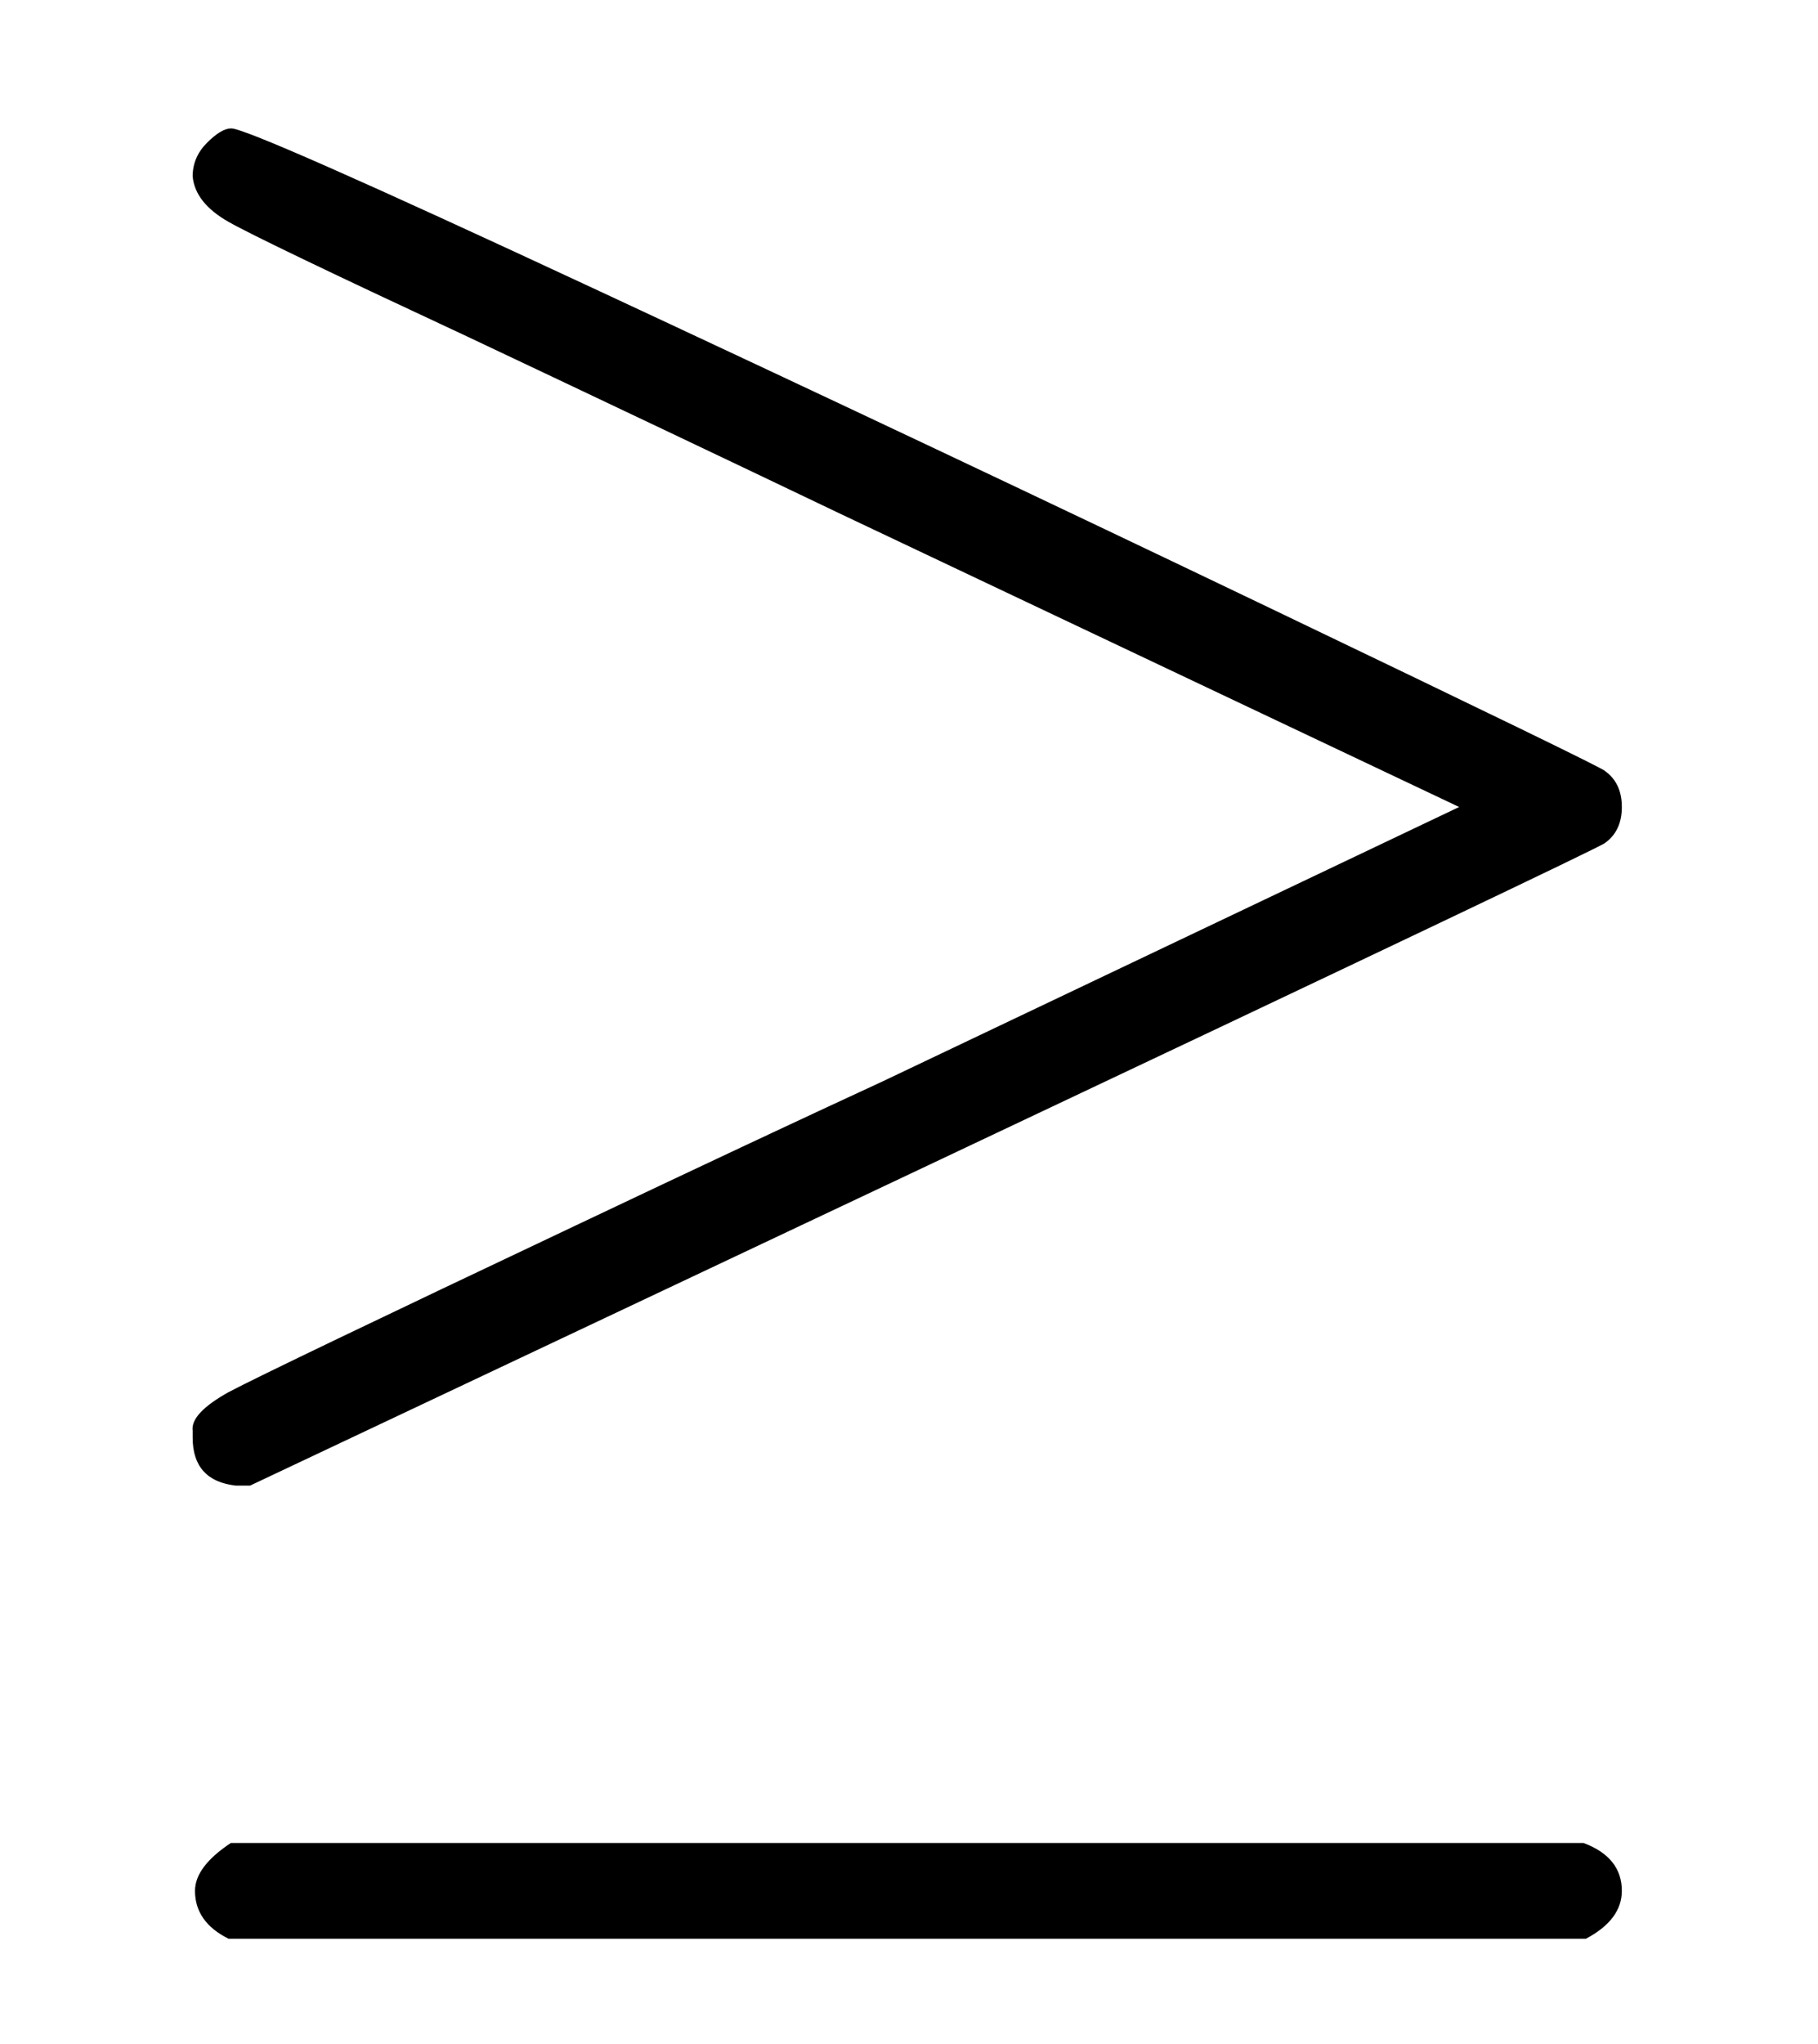 <svg xmlns="http://www.w3.org/2000/svg" role="img" aria-hidden="true" style="vertical-align: -0.42ex;font-size: 9.5pt;font-family: Verdana;color: #000000;" viewBox="0 -691.4 778.5 874.8" focusable="false" width="1.808ex" height="2.032ex" xmlns:xlink="http://www.w3.org/1999/xlink"><defs id="MathJax_SVG_glyphs"><path id="MJMAIN-2265" stroke-width="1" d="M 83 616 Q 83 624 89 630 T 99 636 Q 107 636 253 568 T 543 431 T 687 361 Q 694 356 694 346 T 687 331 Q 685 329 395 192 L 107 56 H 101 Q 83 58 83 76 Q 83 77 83 79 Q 82 86 98 95 Q 117 105 248 167 Q 326 204 378 228 L 626 346 L 360 472 Q 291 505 200 548 Q 112 589 98 597 T 83 616 Z M 84 -118 Q 84 -108 99 -98 H 678 Q 694 -104 694 -118 Q 694 -130 679 -138 H 98 Q 84 -131 84 -118 Z" /></defs><g fill="currentColor" stroke="currentColor" stroke-width="0" transform="matrix(1 0 0 -1 0 0)"><use x="0" y="0" xmlns:NS2="http://www.w3.org/1999/xlink" NS2:href="#MJMAIN-2265" /></g></svg>